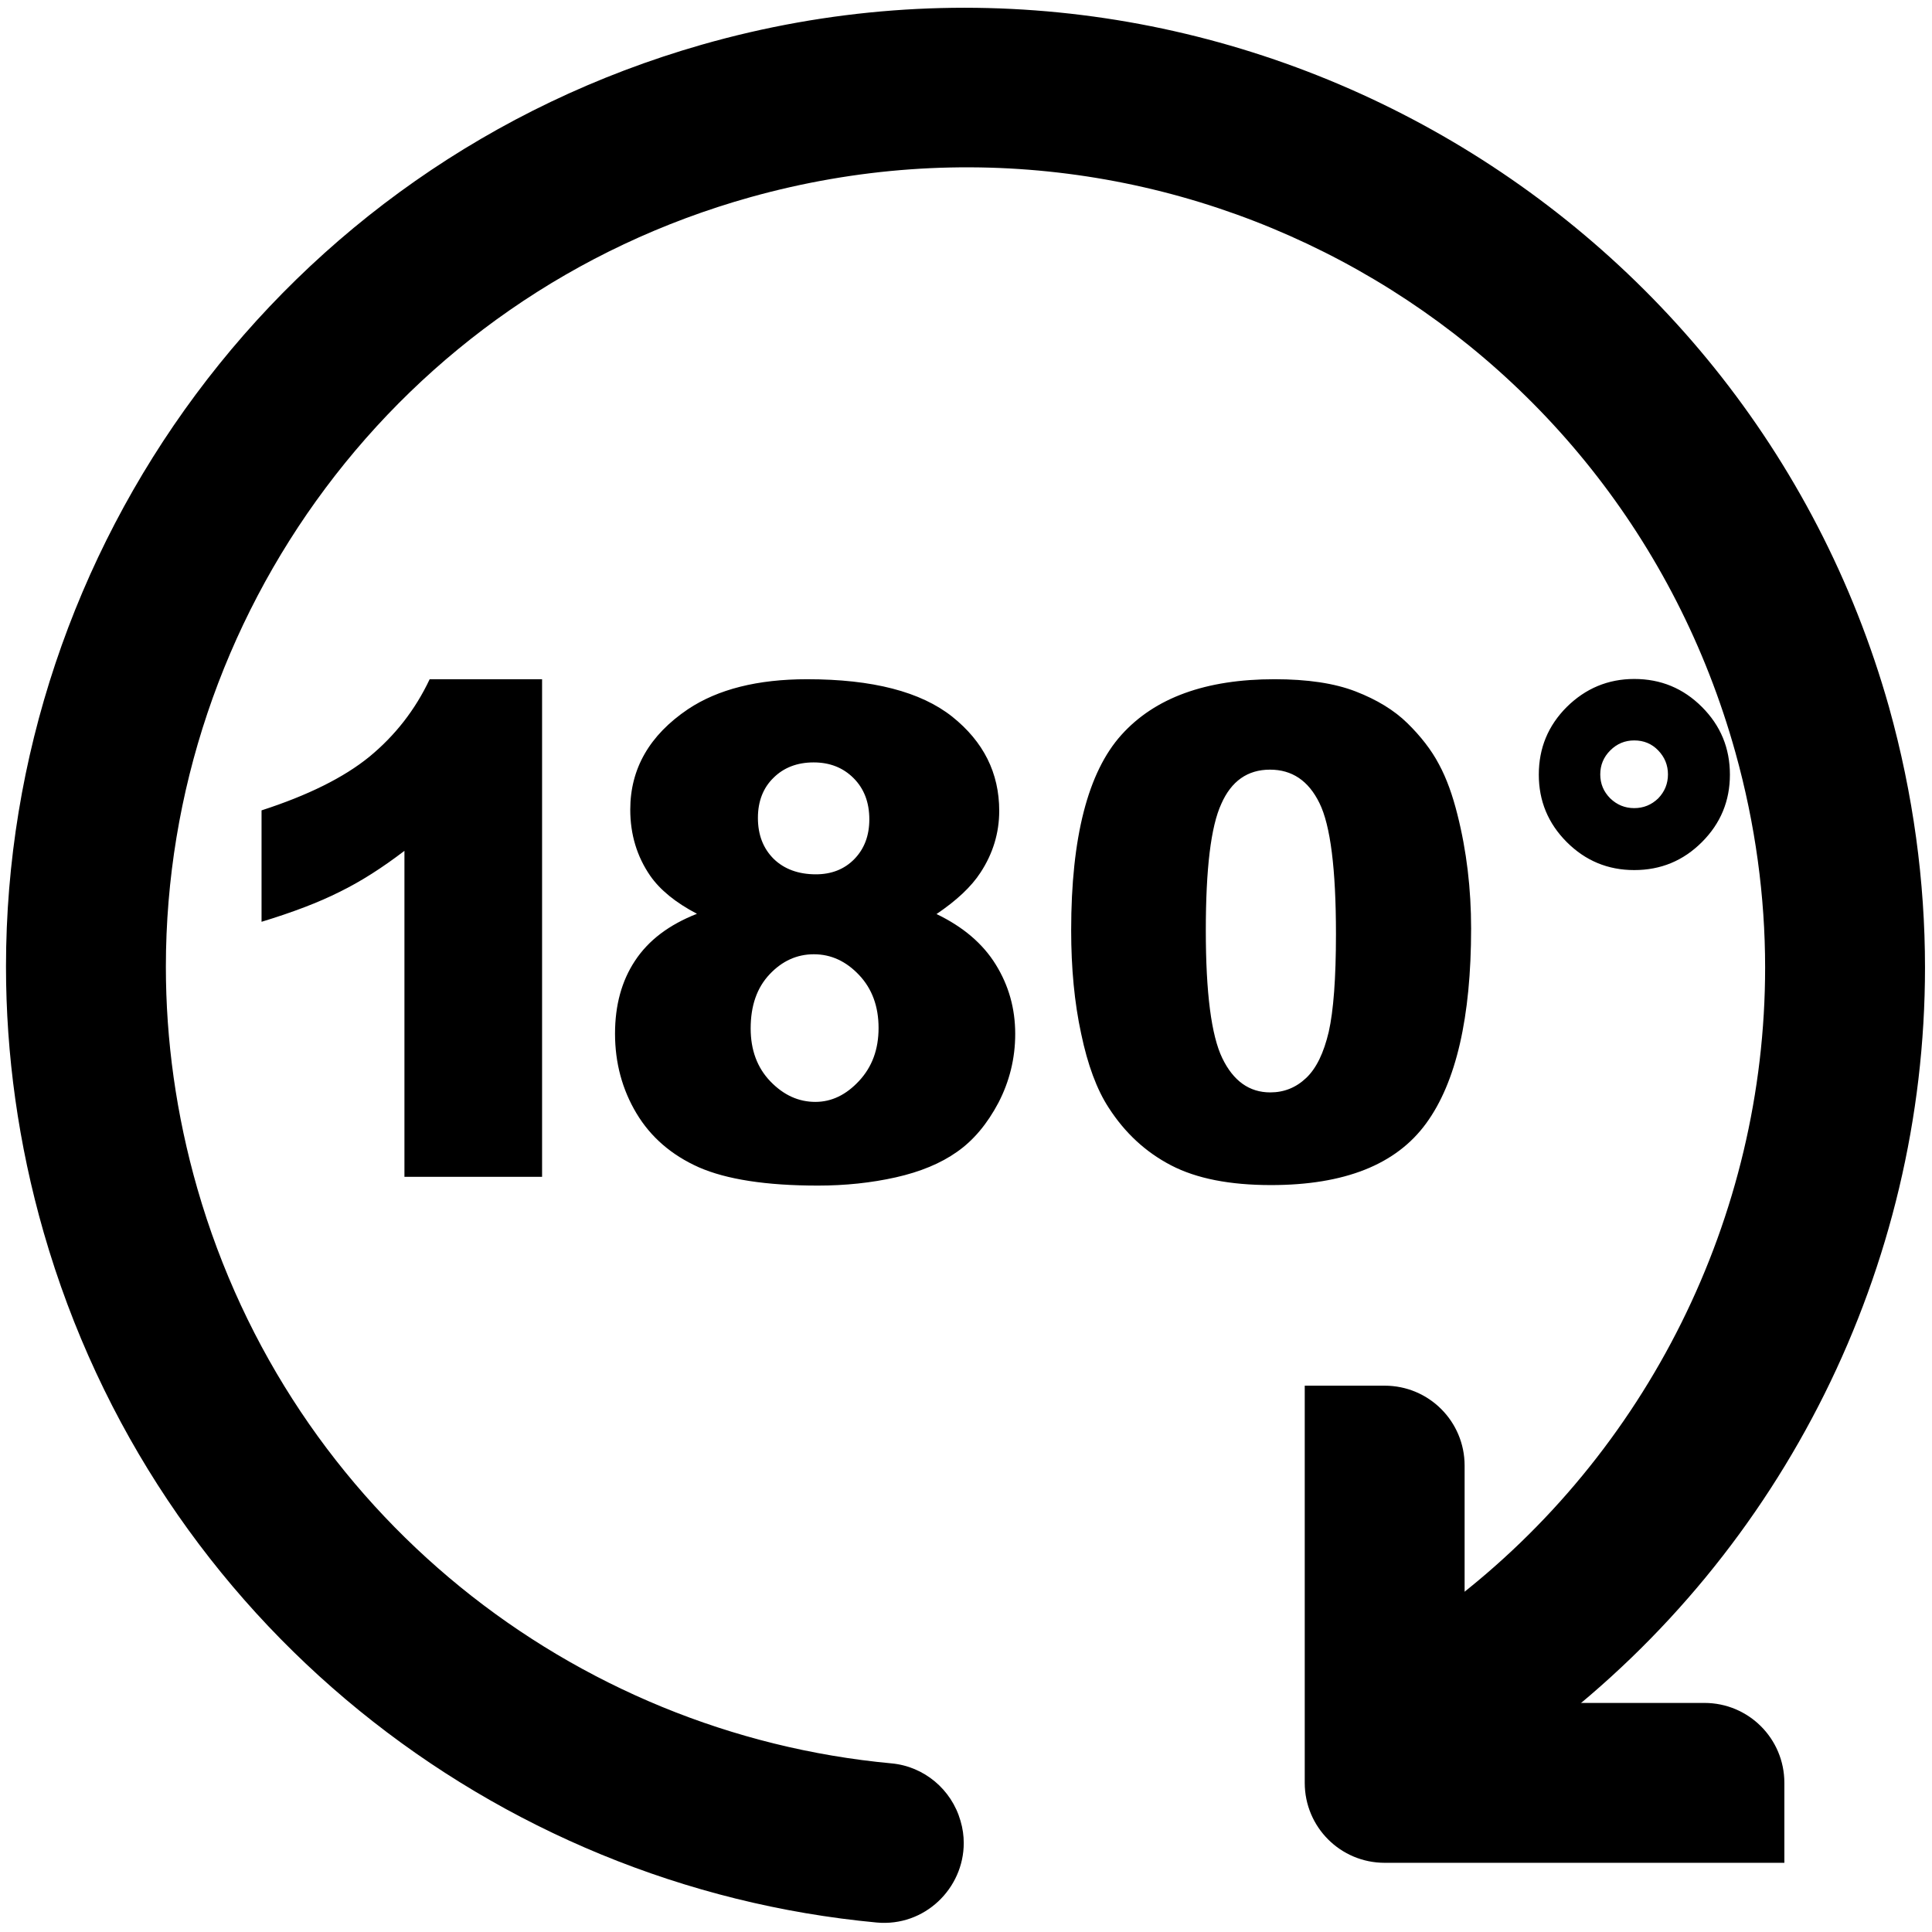 <?xml version="1.0" encoding="utf-8"?>
<!-- Generator: Adobe Illustrator 27.8.1, SVG Export Plug-In . SVG Version: 6.00 Build 0)  -->
<svg version="1.1" id="Layer_1" xmlns="http://www.w3.org/2000/svg" xmlns:xlink="http://www.w3.org/1999/xlink" x="0px" y="0px"
	 viewBox="0 0 773.4 773.4" style="enable-background:new 0 0 773.4 773.4;" xml:space="preserve">
<path d="M770.6,387.3c0-34.4-4.7-69.4-14.4-104.2C698.6,78.9,484.9-40.4,280.9,17.9C112.2,66.2,2.4,219.9,2.4,386.9
	c0,35.2,4.9,71,15.1,106.5c45,156.3,180.7,261.9,333.4,276.2c19.3,1.8,34.9-13.7,34.9-31.8c0-2.9-0.4-5.9-1.3-8.9
	c-3.6-12.6-14.6-21.8-27.6-23C229.6,694.1,116.5,606.1,79,475.8c-8.5-29.6-12.6-59.4-12.6-88.8c0-139.8,92.4-268.5,234.1-308.1
	c170.7-47.6,346.6,51.6,394.2,222.3c8,28.7,11.9,57.7,11.9,86.1c0,100-47.3,194.4-126.1,254.4c-8.1,6.2-12.6,15.6-12.6,25.4
	c0,2.9,0.4,5.9,1.3,8.9c6.2,21.6,32.2,30.3,50.1,16.6C713.8,620.6,770.6,507.4,770.6,387.3L770.6,387.3z"/>
<path d="M714.3,745.7v-32c0-17.7-14.3-32-32-32h-96v-95c0-17.7-14.3-32-32-32h-32v159c0,17.7,14.3,32,32,32H714.3z M217,271.9v199.2
	h-55.1V340.6c-8.9,6.8-17.5,12.3-25.9,16.4c-8.3,4.2-18.8,8.2-31.3,12v-44.6c18.5-6,32.9-13.1,43.2-21.5c10.2-8.4,18.3-18.7,24.1-31
	L217,271.9L217,271.9z M279,365.8c-8.6-4.5-14.8-9.6-18.7-15.2c-5.3-7.7-8-16.5-8-26.5c0-16.4,7.7-29.8,23.1-40.2
	c12-8,27.9-12,47.7-12c26.2,0,45.5,5,58.1,15c12.5,10,18.8,22.5,18.8,37.7c0,8.8-2.5,17.1-7.5,24.7c-3.7,5.7-9.6,11.2-17.6,16.6
	c10.6,5.1,18.5,11.8,23.7,20.2s7.8,17.6,7.8,27.8c0,9.8-2.3,19-6.7,27.5c-4.5,8.5-10,15.1-16.6,19.7c-6.5,4.6-14.7,8-24.5,10.2
	s-20.2,3.3-31.2,3.3c-20.8,0-36.6-2.5-47.6-7.3c-11-4.9-19.3-12.1-25-21.6s-8.6-20.2-8.6-31.9c0-11.5,2.7-21.2,8-29.2
	C259.6,376.4,267.8,370.2,279,365.8L279,365.8z M300.5,411.7c0,8.6,2.6,15.7,7.9,21.2s11.3,8.2,18,8.2c6.5,0,12.3-2.8,17.5-8.4
	c5.2-5.6,7.8-12.6,7.8-21.2s-2.6-15.7-7.8-21.2s-11.2-8.3-18.1-8.3c-6.8,0-12.7,2.7-17.7,8C303,395.4,300.5,402.6,300.5,411.7
	L300.5,411.7z M303.4,327.4c0,6.8,2.1,12.2,6.3,16.4c4.2,4.1,9.9,6.2,16.9,6.2c6.2,0,11.4-2,15.4-6.1s6-9.4,6-15.9
	c0-6.8-2.1-12.3-6.3-16.5s-9.5-6.3-16-6.3c-6.6,0-12,2.1-16.1,6.2C305.5,315.4,303.4,320.8,303.4,327.4L303.4,327.4z M428.8,372.4
	c0-37.2,6.7-63.3,20.1-78.2c13.4-14.9,33.8-22.3,61.3-22.3c13.2,0,24,1.6,32.5,4.9s15.4,7.5,20.7,12.7s9.6,10.7,12.6,16.4
	c3.1,5.7,5.5,12.5,7.4,20.1c3.7,14.6,5.5,29.8,5.5,45.7c0,35.5-6,61.6-18,78c-12,16.5-32.7,24.7-62.1,24.7c-16.5,0-29.8-2.6-40-7.9
	c-10.2-5.3-18.5-13-25-23.1c-4.7-7.2-8.4-17.1-11-29.6C430.1,401.4,428.8,387.5,428.8,372.4L428.8,372.4z M482.7,372.5
	c0,24.9,2.2,42,6.6,51.1c4.4,9.1,10.8,13.7,19.2,13.7c5.5,0,10.3-1.9,14.4-5.8s7-10,9-18.4c1.9-8.4,2.9-21.4,2.9-39.2
	c0-26-2.2-43.5-6.6-52.4c-4.4-9-11-13.4-19.8-13.4c-9,0-15.5,4.6-19.5,13.7C484.7,330.9,482.7,347.9,482.7,372.5L482.7,372.5z
	 M692.5,310.1c0,10.5-3.7,19.5-11.2,27s-16.5,11.2-27.1,11.2c-10.5,0-19.5-3.7-27-11.2s-11.2-16.5-11.2-27
	c0-10.6,3.7-19.6,11.2-27.1c7.5-7.4,16.5-11.2,27-11.2c10.6,0,19.6,3.7,27.1,11.2S692.5,299.5,692.5,310.1z M667.7,310
	c0-3.7-1.3-6.9-3.9-9.6c-2.6-2.7-5.8-4-9.6-4c-3.7,0-6.9,1.3-9.6,4c-2.7,2.7-4,5.9-4,9.6s1.3,6.9,4,9.6c2.7,2.6,5.9,3.9,9.6,3.9
	c3.7,0,6.9-1.3,9.6-3.9C666.4,316.9,667.7,313.7,667.7,310z"/>
</svg>
